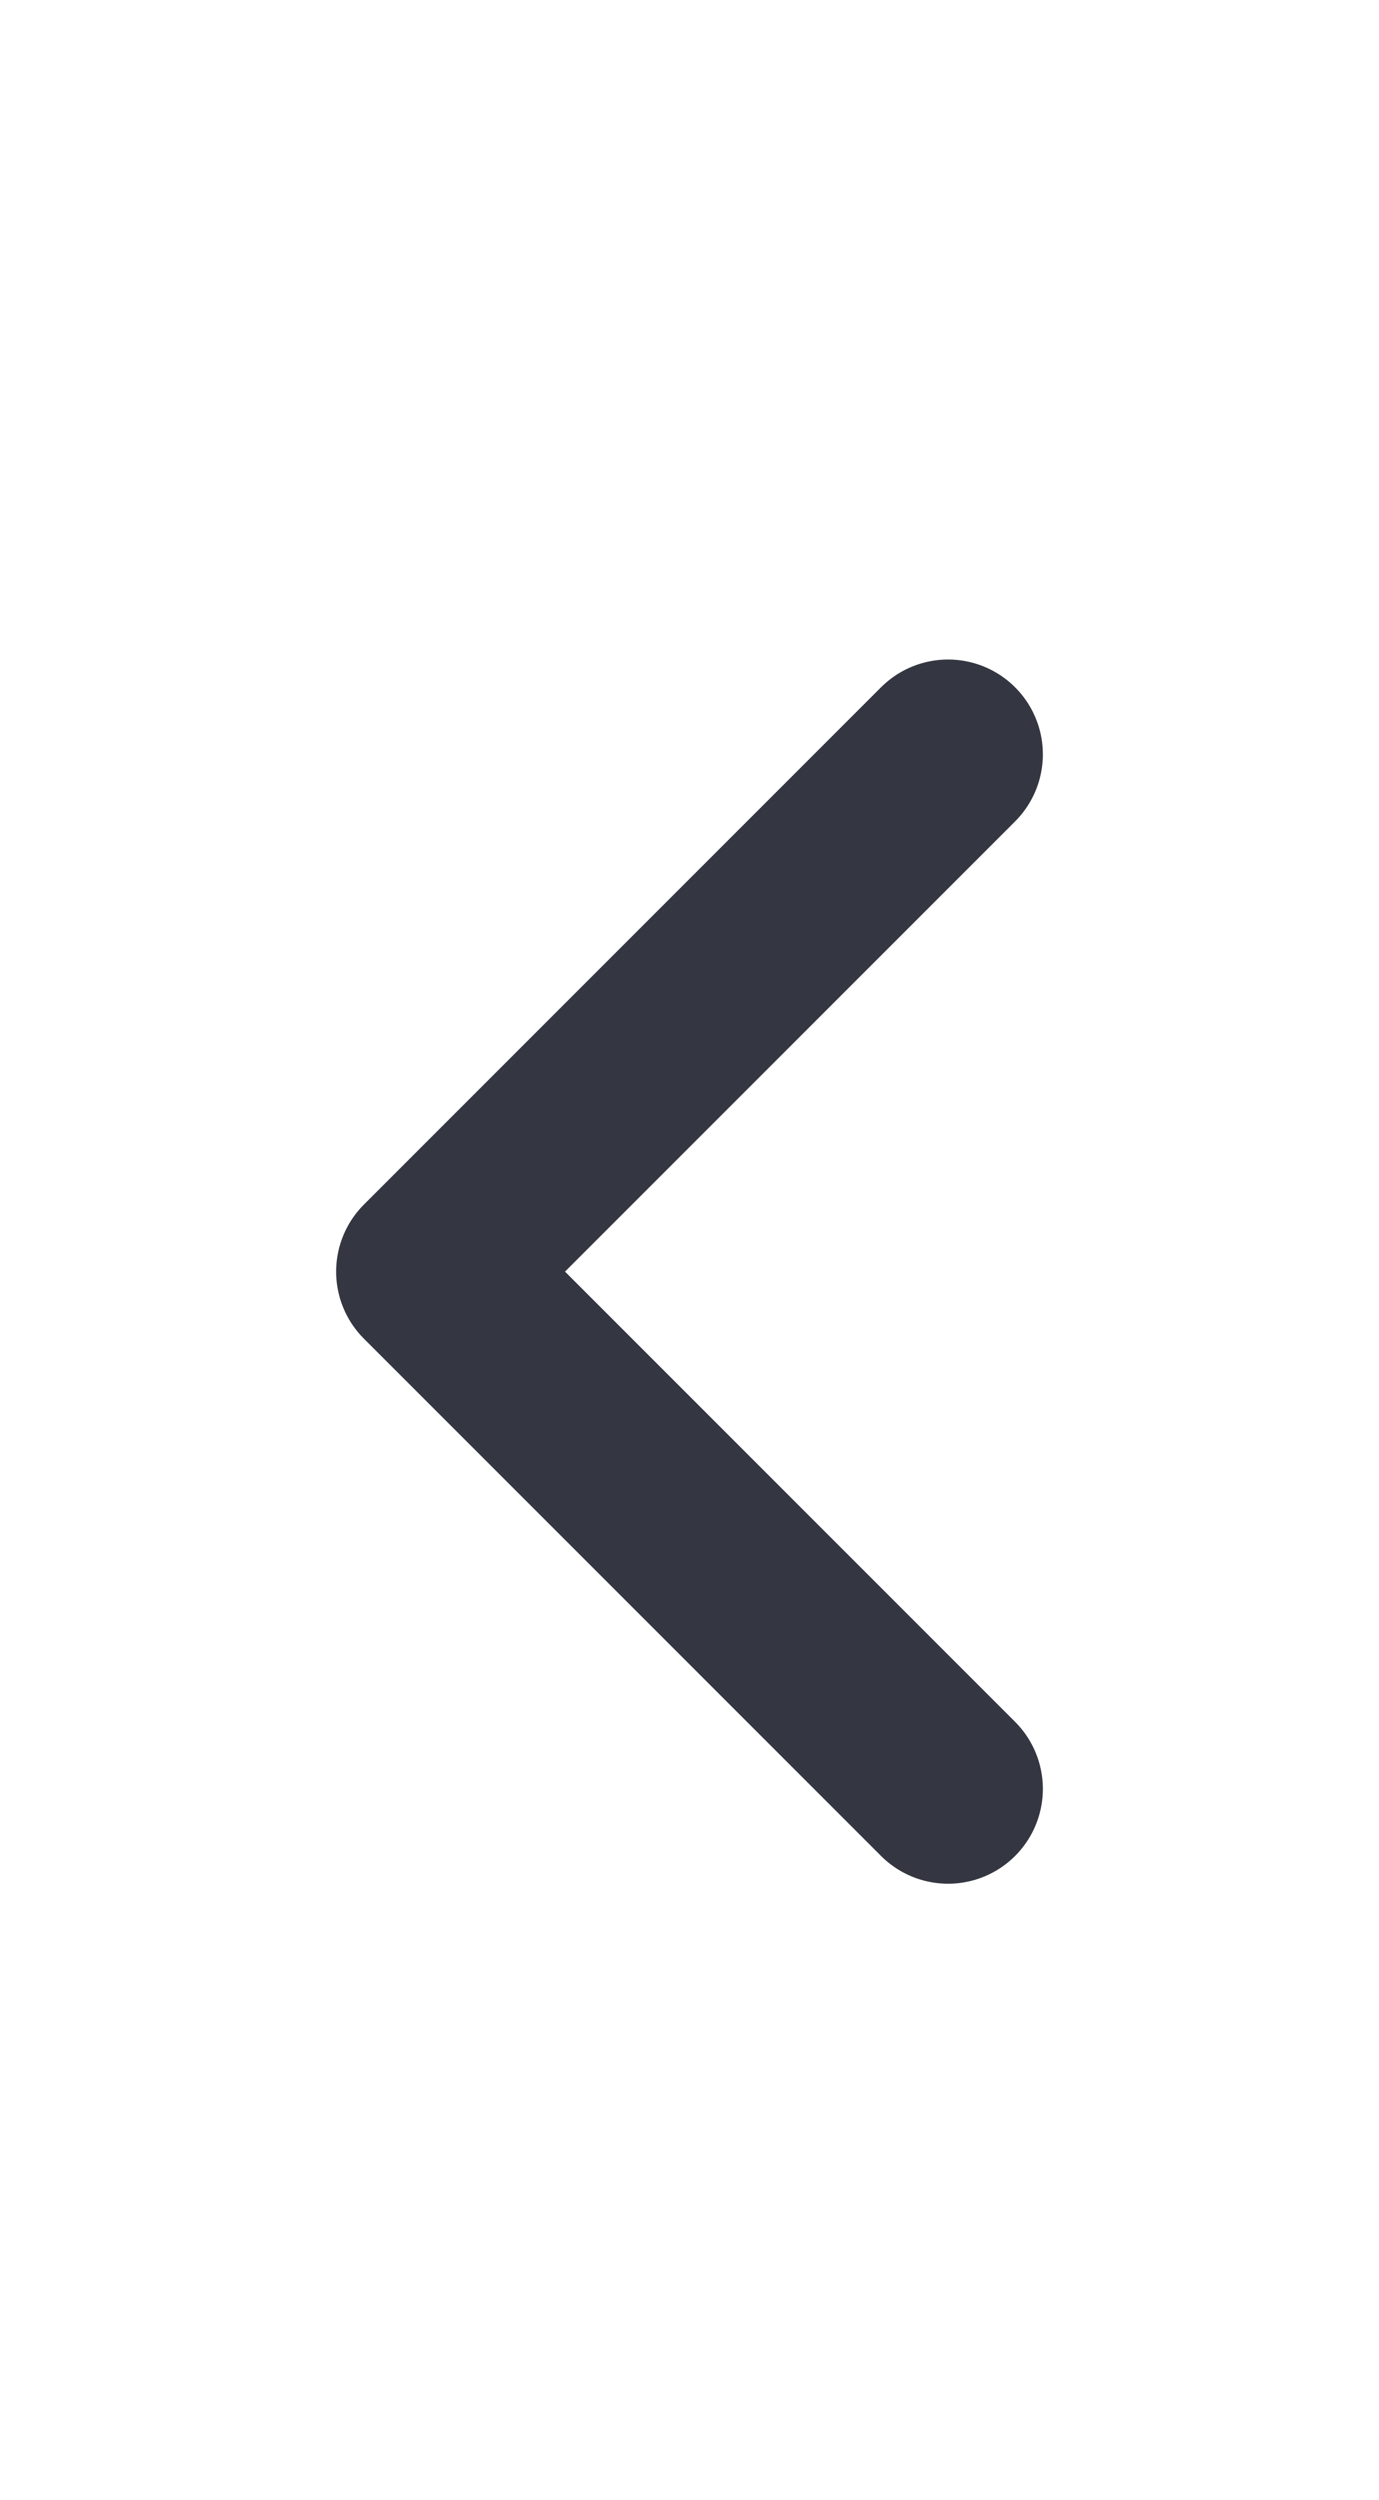 <svg width="16" height="29" viewBox="0 0 16 29" fill="none" xmlns="http://www.w3.org/2000/svg">
<path d="M11 20.75L5 14.75L11 8.75" stroke="#343741" stroke-width="2.2" stroke-linecap="round" stroke-linejoin="round"/>
</svg>
